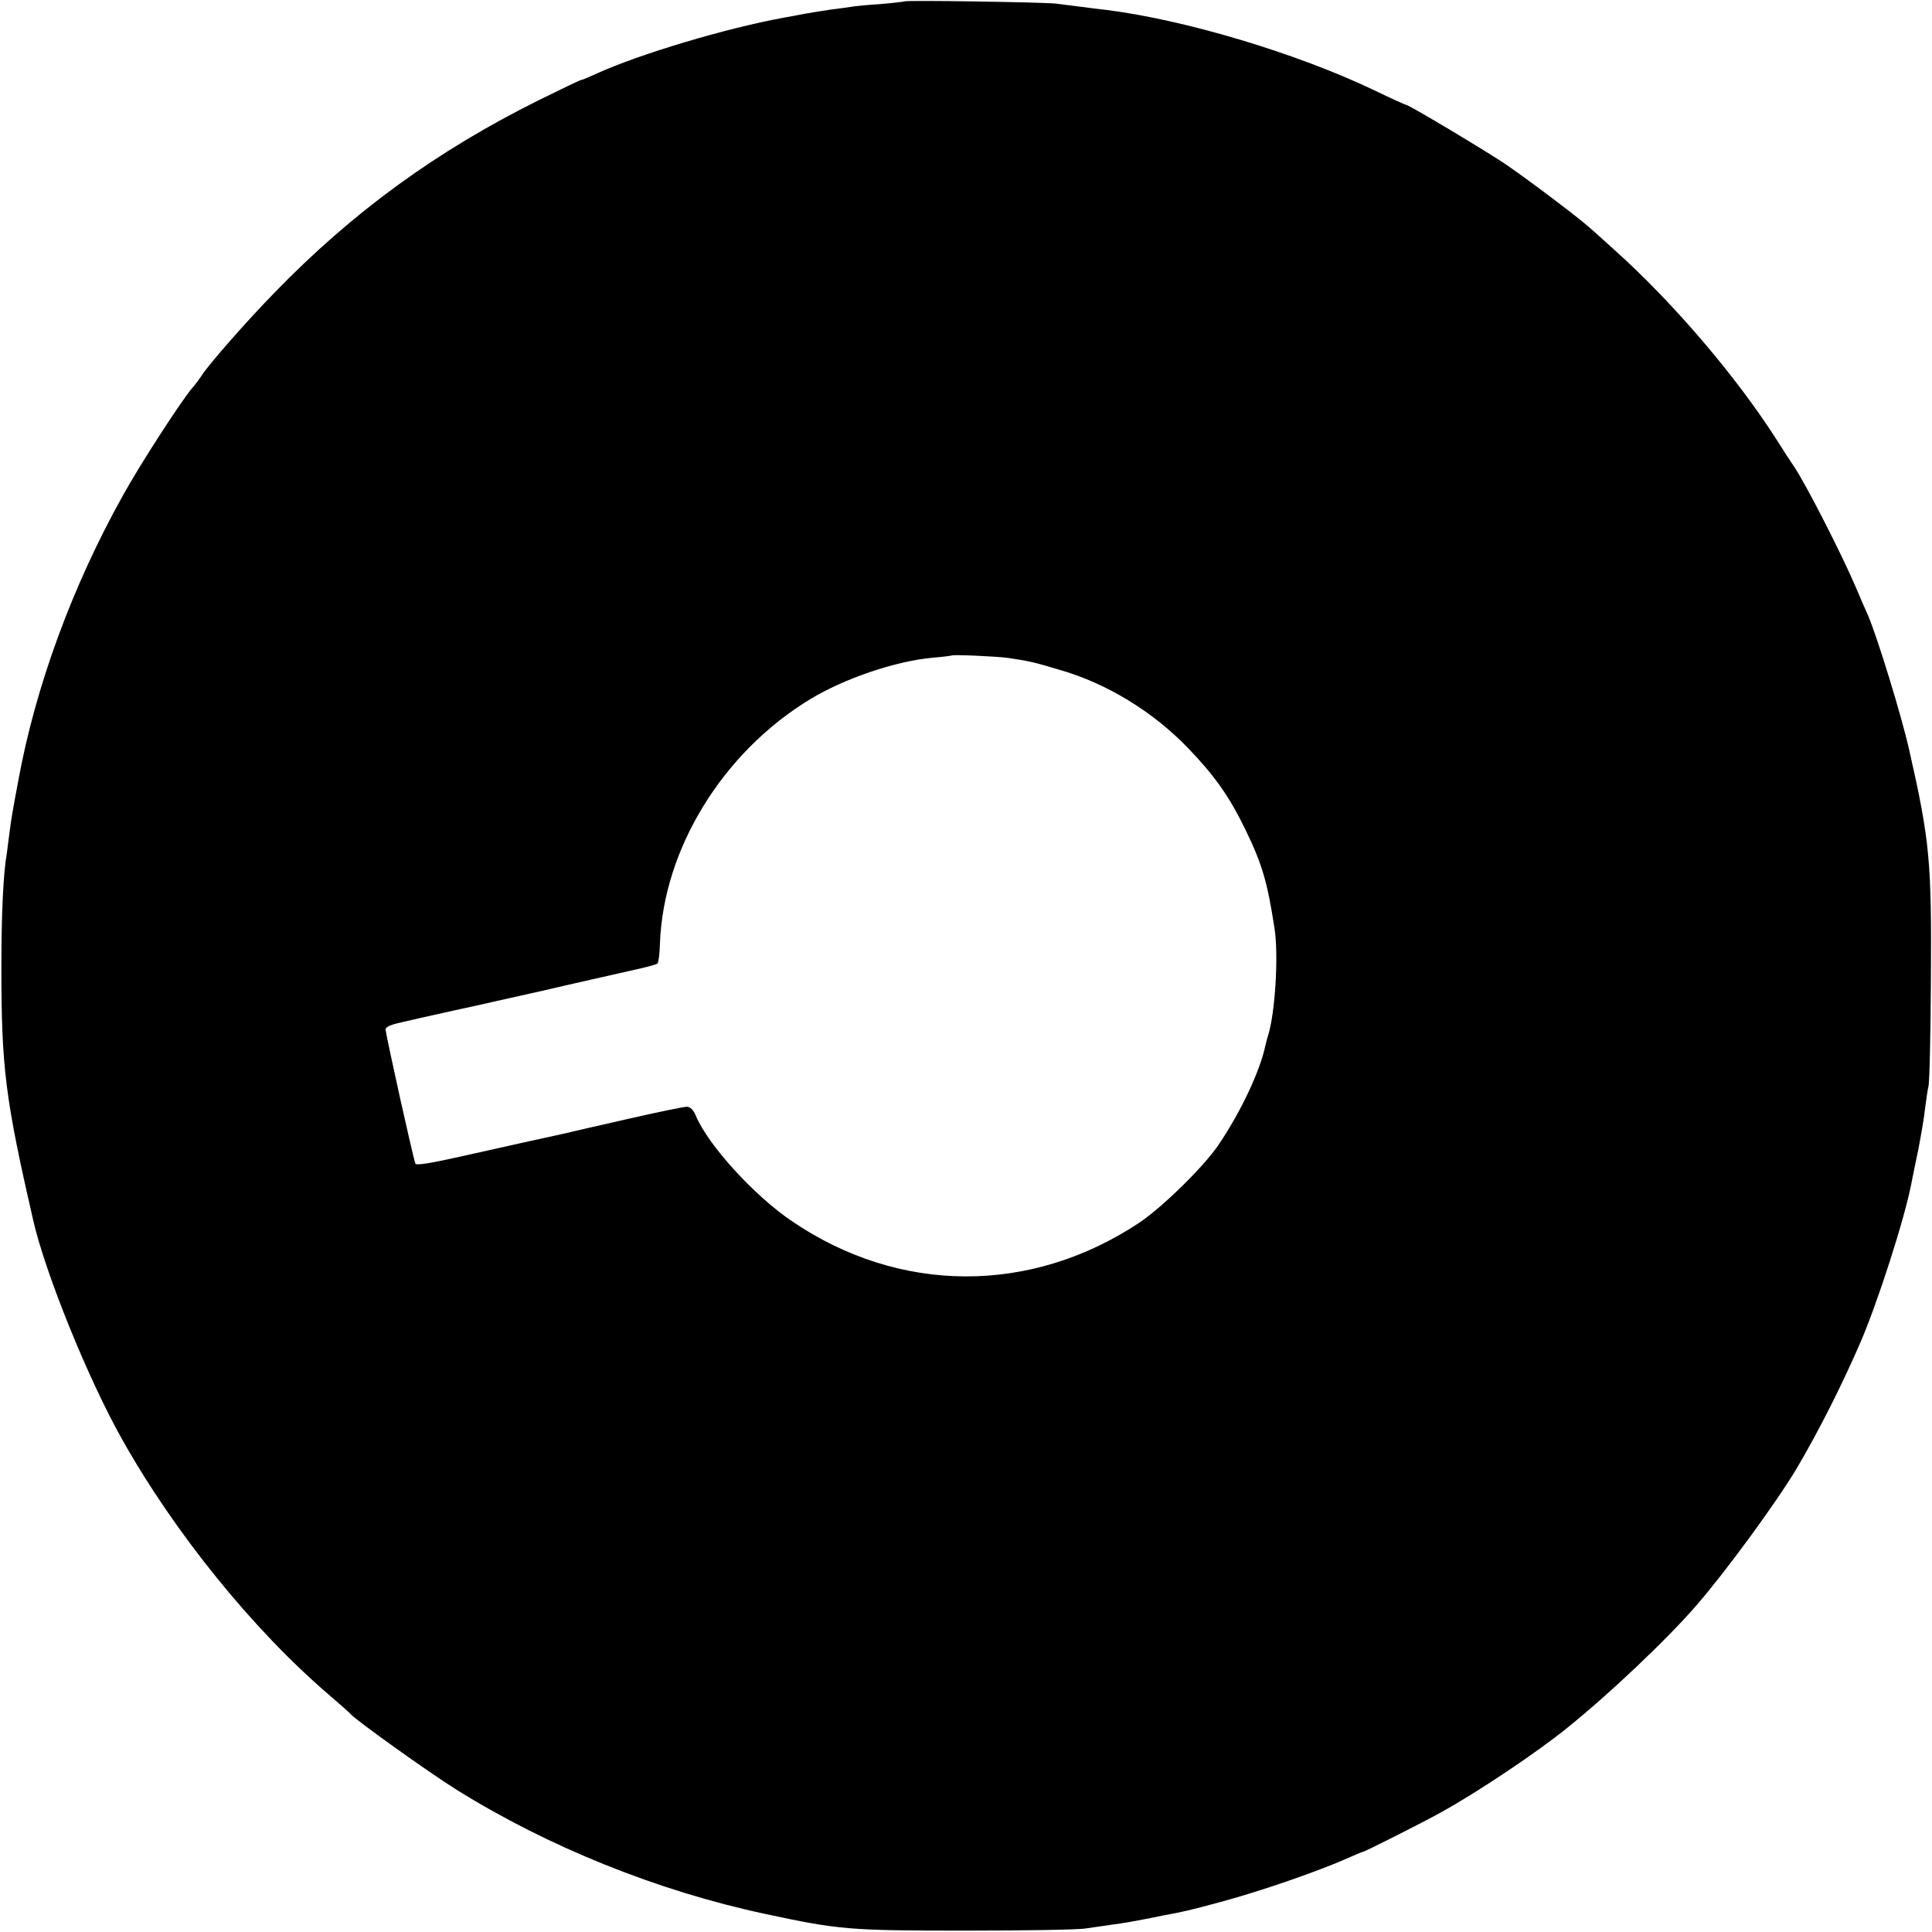 <?xml version="1.0" encoding="UTF-8"?>
<svg data-bbox="0.5 0.342 699.155 699.158" viewBox="0 0 700 700" height="933.333" width="933.333" xmlns="http://www.w3.org/2000/svg" data-type="shape">
    <g>
        <path d="M327.8.5c-.2.1-4.3.6-9.1 1-4.8.3-9.6.8-10.5 1-.9.1-3.9.6-6.7.9-2.7.4-7.2 1.1-10 1.6-2.7.5-6.1 1.2-7.5 1.4-20.9 3.8-52.3 13.2-67.7 20.2-2.8 1.3-5.4 2.4-5.8 2.4-.3 0-7.2 3.3-15.3 7.3-37 18.4-67.4 40.5-95.7 69.7-9.7 9.9-23.6 25.7-26.4 30-.9 1.4-2.4 3.4-3.3 4.4-3.5 3.9-18.8 27.4-25.2 39-18.4 32.9-31.8 69.5-38 103.6-.9 4.7-1.8 9.8-2.1 11.5-.3 1.6-.8 5-1.1 7.5-.3 2.5-.7 5.6-.9 7-1.3 7.3-2 21.9-2 41.5C.5 386.8 1.9 398 12 442c4.4 19.3 19.9 57.6 32.3 79.6 18.9 33.7 47.4 68.9 74.7 92.3 4.1 3.5 7.7 6.7 8 7.1 1.3 1.8 28.8 21.5 38.5 27.5 33 20.6 72.7 36.6 111.5 44.9 27 5.8 30.7 6.1 72.5 6.1 21.5 0 41.3-.3 44-.8 2.8-.4 6.8-1 9-1.3 5.2-.7 8.4-1.3 11.5-1.9 1.4-.3 4.8-.9 7.5-1.5 8-1.5 8.9-1.7 20.8-4.9 14.2-3.8 35.6-11.2 46.1-15.9 2.7-1.2 5-2.2 5.3-2.2.6 0 21.9-10.7 28.3-14.3 12.8-7 35.1-21.9 46-30.8 14.7-11.8 36-31.9 46.6-44.2 10.7-12.3 29-37.3 36.4-49.7 8.1-13.8 16-29.4 22.8-45 6.4-14.6 16.5-46.1 18.8-58.6.2-1.2 1.3-6.4 2.4-11.7 1-5.2 2.2-12 2.5-15.2.4-3.1.9-6.6 1.2-7.8.4-1.2.8-18.6.9-38.7.3-42.8-.4-50.4-7.8-83-2.8-12.6-11.7-41.4-15-49.1-.9-1.9-2.8-6.3-4.3-9.9-5.3-12.4-18.2-37.6-22.5-44-1-1.4-3.9-5.9-6.5-10-14.6-22.8-37.4-49.5-58.5-68.4-3.6-3.2-7.8-7.1-9.5-8.5-3.8-3.4-21-16.4-29.7-22.4-6.4-4.4-35.3-21.7-36.3-21.7-.3 0-5.6-2.4-11.8-5.4-27.9-13.3-68.2-25.4-96.8-29-1.9-.2-5.9-.7-8.9-1.1-3-.4-7.3-.9-9.5-1.2-4.6-.5-54.2-1.3-54.7-.8zm37.6 237.9c7.4 1.1 9.2 1.5 18.2 4.2 17.3 4.9 34.2 15.2 47.2 28.8 9.2 9.6 14.6 17.2 20.2 28.7 6.3 12.9 8.2 19.4 10.8 36.4 1.5 9.8.2 30.5-2.3 38.5-.3 1-.8 2.7-1 3.7-1.9 9.2-8.8 23.9-16.8 35.8-5.4 8.1-20.6 23-29.2 28.7-39.2 25.9-86.7 25.7-125.5-.7-13.7-9.2-30.6-27.8-34.9-38.3-.9-2.1-2-3.2-3.3-3.2-1 0-10.8 2-21.7 4.5-10.9 2.5-20.7 4.7-21.7 5-3.4.7-24.5 5.4-39.7 8.8-9.8 2.2-15 3-15.2 2.3-1-2.8-10.2-44.4-10.8-48.5-.1-1 1.7-1.8 5.8-2.7 3.3-.8 10.1-2.3 15-3.4 5-1.1 9.9-2.2 11-2.4 1.1-.3 12.1-2.7 24.5-5.5 12.4-2.9 26.8-6.1 32-7.3 5.2-1.1 9.8-2.3 10.2-2.7.4-.3.8-3.5.9-7.1 1.2-34.4 22.8-69.5 54.5-88.7 12.4-7.5 30.9-13.8 44.4-15 3.6-.3 6.6-.7 6.8-.8.5-.4 16.3.3 20.6.9z"/>
    </g>
</svg>
